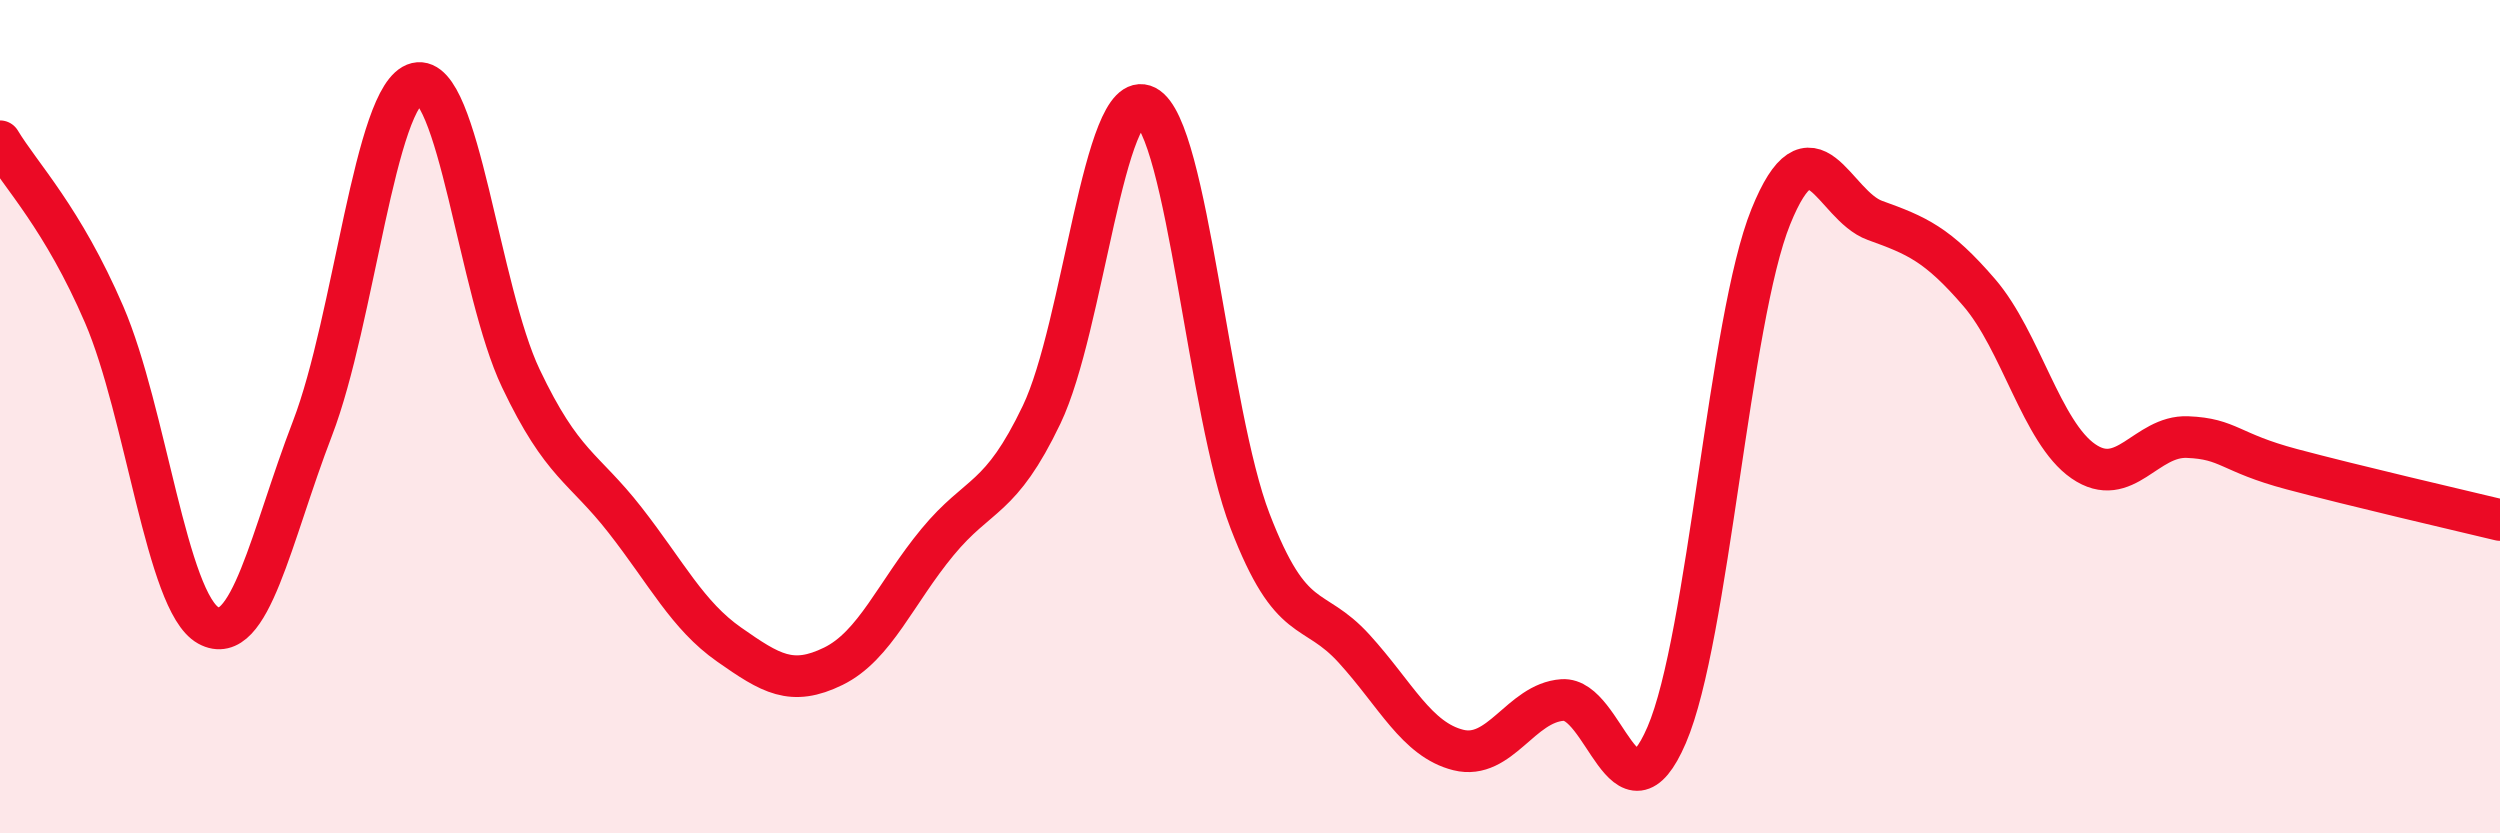 
    <svg width="60" height="20" viewBox="0 0 60 20" xmlns="http://www.w3.org/2000/svg">
      <path
        d="M 0,3.39 C 0.5,4.22 1.5,5.23 2.5,7.55 C 3.5,9.87 4,14.46 5,15.01 C 6,15.56 6.5,12.88 7.5,10.28 C 8.5,7.68 9,2.24 10,2 C 11,1.76 11.5,6.98 12.5,9.08 C 13.5,11.18 14,11.2 15,12.48 C 16,13.76 16.5,14.77 17.5,15.47 C 18.5,16.17 19,16.48 20,15.99 C 21,15.5 21.5,14.22 22.5,13.01 C 23.5,11.8 24,12.04 25,9.95 C 26,7.86 26.5,2.04 27.5,2.55 C 28.5,3.06 29,9.9 30,12.5 C 31,15.1 31.5,14.47 32.5,15.57 C 33.5,16.67 34,17.75 35,18 C 36,18.25 36.5,16.87 37.5,16.8 C 38.5,16.73 39,19.96 40,17.64 C 41,15.32 41.5,7.67 42.5,5.2 C 43.5,2.73 44,4.93 45,5.29 C 46,5.65 46.5,5.86 47.5,7.02 C 48.5,8.18 49,10.38 50,11.07 C 51,11.76 51.5,10.45 52.5,10.49 C 53.5,10.53 53.5,10.86 55,11.26 C 56.5,11.66 59,12.24 60,12.48L60 20L0 20Z"
        fill="#EB0A25"
        opacity="0.1"
        stroke-linecap="round"
        stroke-linejoin="round"
      />
      <path
        d="M 0,3.39 C 0.5,4.22 1.5,5.23 2.5,7.55 C 3.5,9.87 4,14.46 5,15.01 C 6,15.56 6.5,12.88 7.5,10.28 C 8.5,7.68 9,2.24 10,2 C 11,1.76 11.5,6.98 12.5,9.08 C 13.5,11.18 14,11.2 15,12.48 C 16,13.76 16.5,14.77 17.5,15.47 C 18.5,16.17 19,16.48 20,15.99 C 21,15.5 21.5,14.22 22.5,13.01 C 23.5,11.8 24,12.04 25,9.95 C 26,7.86 26.5,2.04 27.5,2.55 C 28.5,3.06 29,9.9 30,12.5 C 31,15.1 31.5,14.47 32.5,15.57 C 33.5,16.67 34,17.75 35,18 C 36,18.25 36.5,16.87 37.5,16.8 C 38.5,16.73 39,19.96 40,17.64 C 41,15.32 41.5,7.67 42.5,5.2 C 43.5,2.73 44,4.93 45,5.29 C 46,5.65 46.5,5.86 47.5,7.02 C 48.5,8.18 49,10.38 50,11.07 C 51,11.76 51.5,10.45 52.5,10.49 C 53.5,10.53 53.5,10.86 55,11.26 C 56.5,11.66 59,12.24 60,12.48"
        stroke="#EB0A25"
        stroke-width="1"
        fill="none"
        stroke-linecap="round"
        stroke-linejoin="round"
      />
    </svg>
  